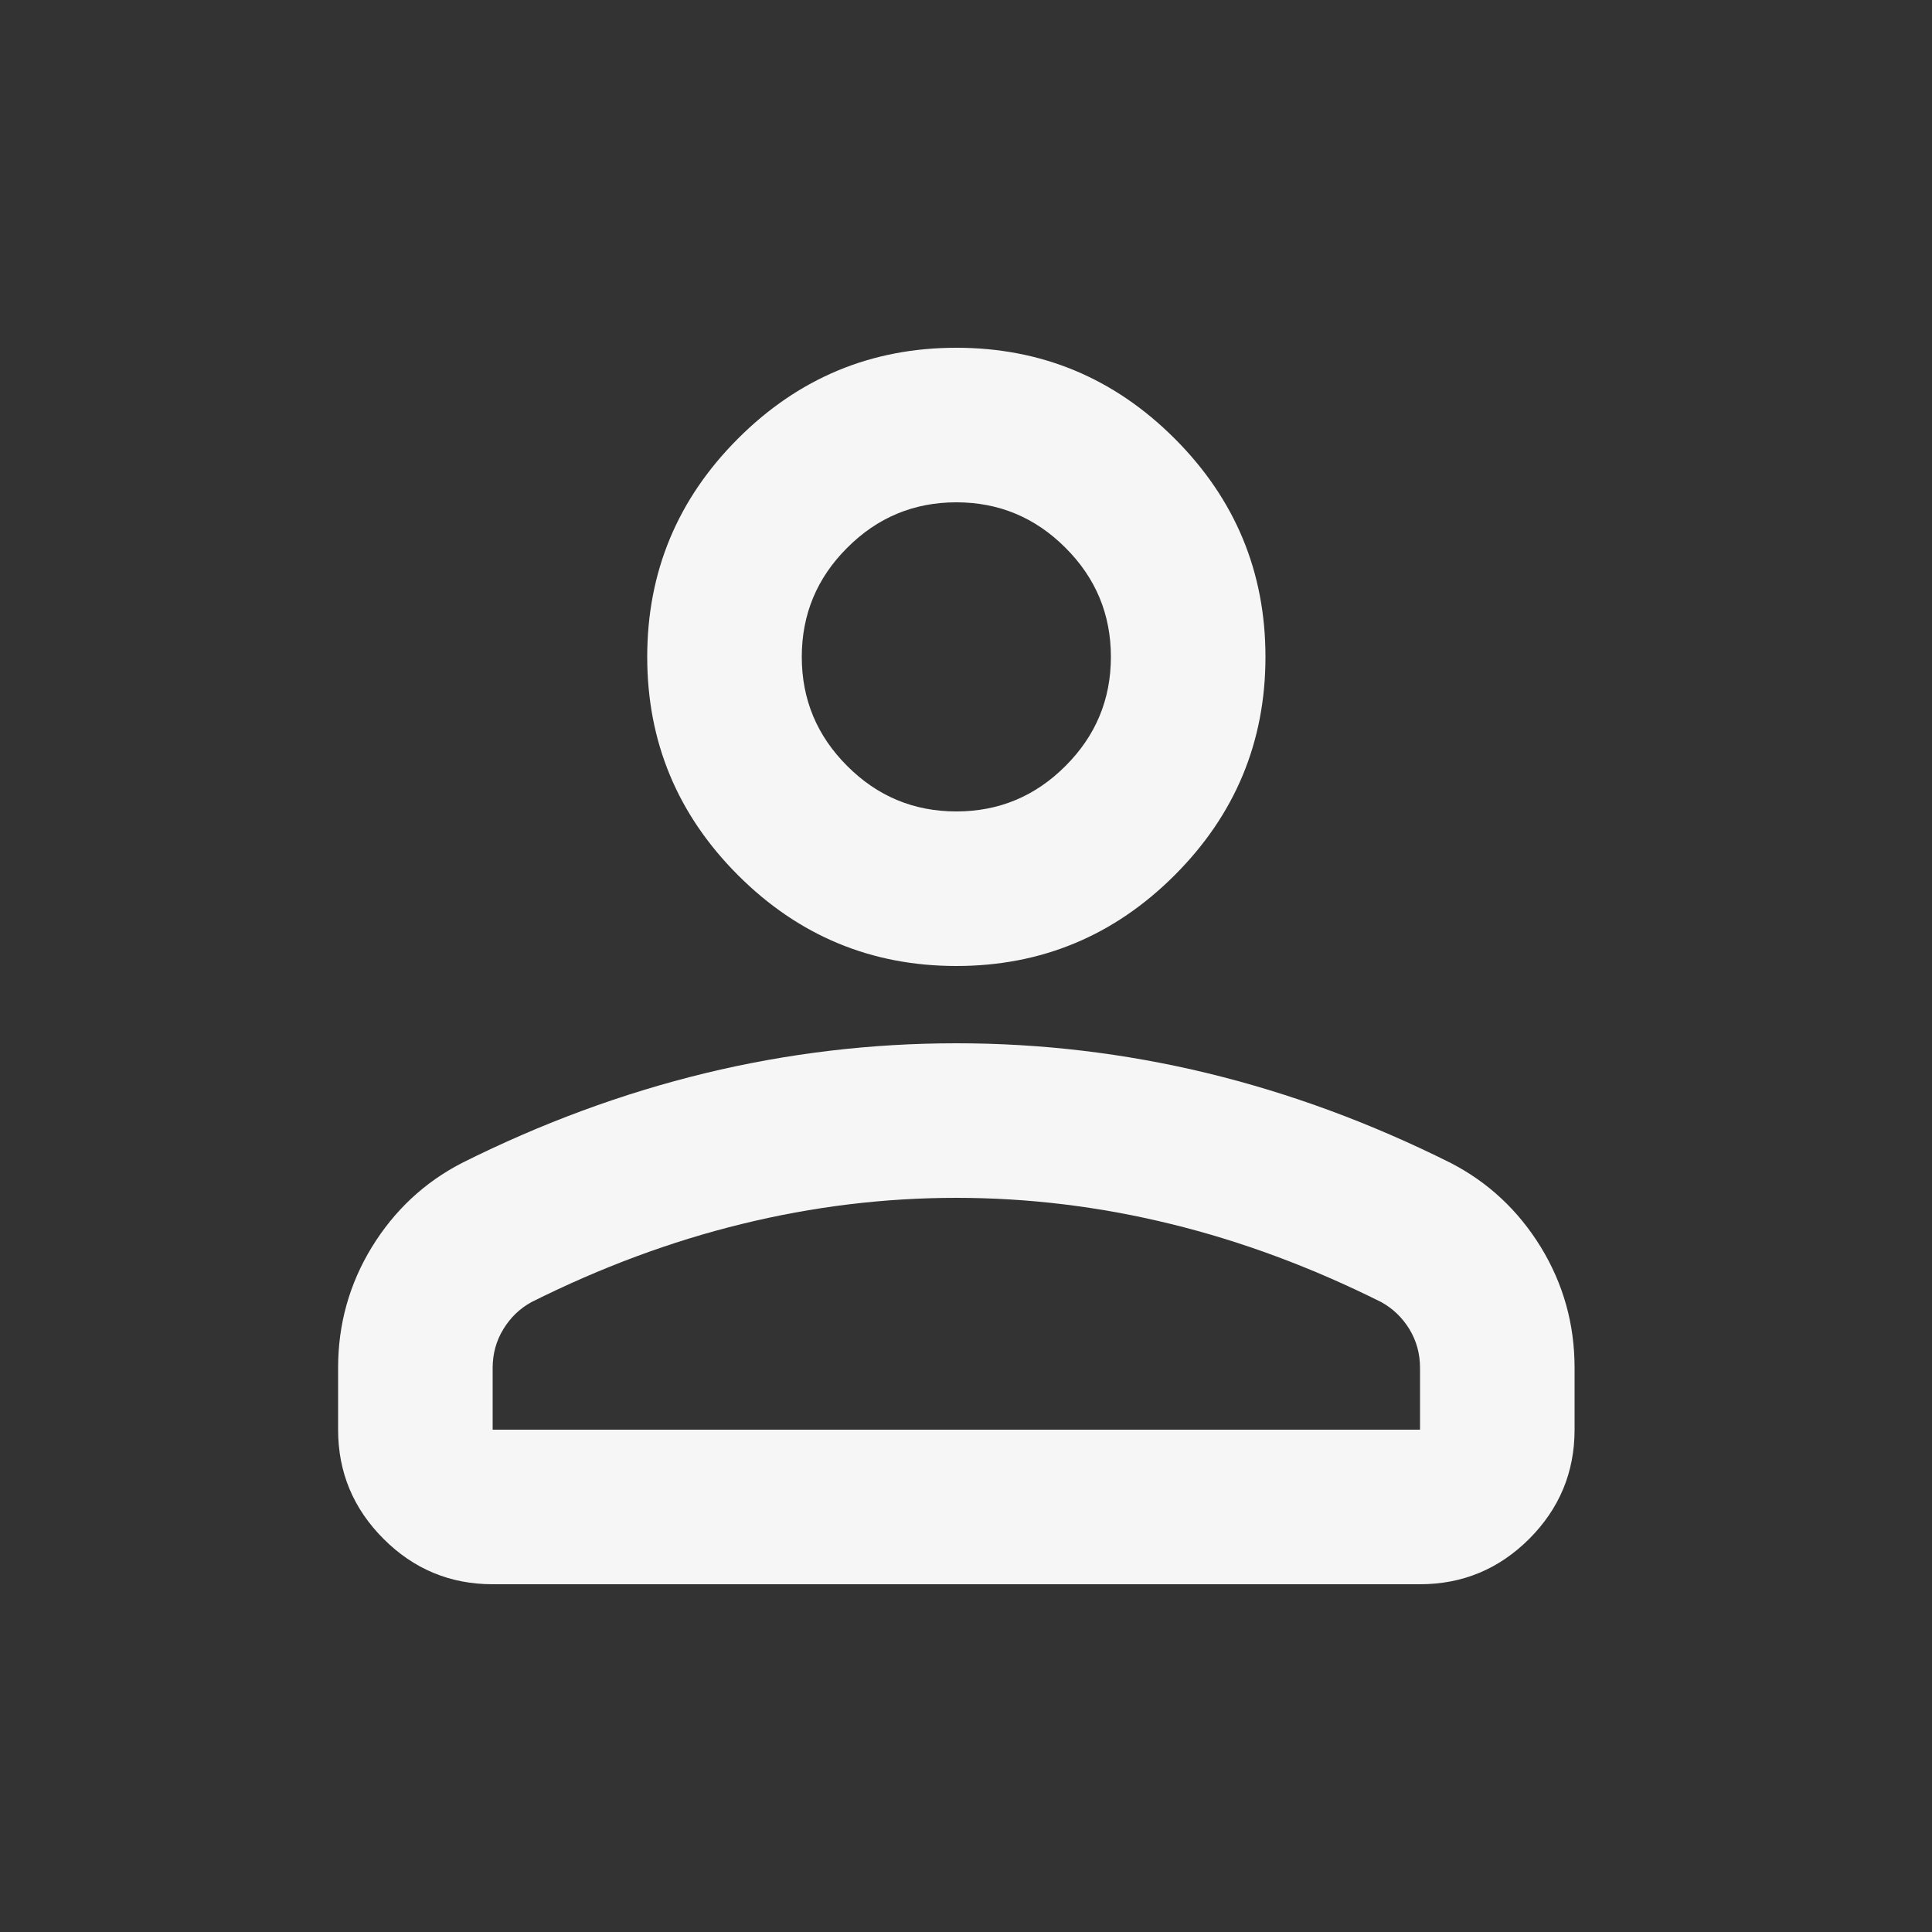 <svg width="25" height="25" viewBox="0 0 25 25" fill="none" xmlns="http://www.w3.org/2000/svg">
<rect x="0" y="0" width="25" height="25" fill="#333333" stroke="none"/>
<mask id="mask0_7659_60" style="mask-type:alpha" maskUnits="userSpaceOnUse" x="0" y="0" width="25" height="25">
<rect x="0.375" y="0.5" width="24" height="24" fill="#D9D9D9"/>
</mask>
<g mask="url(#mask0_7659_60)">
<path d="M12.375 12.5C11.275 12.5 10.333 12.108 9.55 11.325C8.767 10.542 8.375 9.6 8.375 8.5C8.375 7.4 8.767 6.458 9.55 5.675C10.333 4.892 11.275 4.5 12.375 4.5C13.475 4.5 14.417 4.892 15.2 5.675C15.983 6.458 16.375 7.4 16.375 8.5C16.375 9.6 15.983 10.542 15.2 11.325C14.417 12.108 13.475 12.5 12.375 12.5ZM4.375 18.5V17.7C4.375 17.133 4.521 16.613 4.812 16.137C5.104 15.662 5.492 15.3 5.975 15.05C7.008 14.533 8.058 14.146 9.125 13.887C10.192 13.629 11.275 13.5 12.375 13.5C13.475 13.5 14.558 13.629 15.625 13.887C16.692 14.146 17.742 14.533 18.775 15.05C19.258 15.3 19.646 15.662 19.938 16.137C20.229 16.613 20.375 17.133 20.375 17.7V18.5C20.375 19.05 20.179 19.521 19.788 19.913C19.396 20.304 18.925 20.5 18.375 20.5H6.375C5.825 20.5 5.354 20.304 4.963 19.913C4.571 19.521 4.375 19.05 4.375 18.5ZM6.375 18.5H18.375V17.7C18.375 17.517 18.329 17.35 18.238 17.2C18.146 17.05 18.025 16.933 17.875 16.85C16.975 16.4 16.067 16.062 15.15 15.838C14.233 15.613 13.308 15.5 12.375 15.5C11.442 15.5 10.517 15.613 9.6 15.838C8.683 16.062 7.775 16.4 6.875 16.85C6.725 16.933 6.604 17.05 6.513 17.2C6.421 17.35 6.375 17.517 6.375 17.7V18.5ZM12.375 10.5C12.925 10.5 13.396 10.304 13.787 9.912C14.179 9.521 14.375 9.05 14.375 8.5C14.375 7.95 14.179 7.479 13.787 7.088C13.396 6.696 12.925 6.5 12.375 6.5C11.825 6.5 11.354 6.696 10.963 7.088C10.571 7.479 10.375 7.95 10.375 8.5C10.375 9.05 10.571 9.521 10.963 9.912C11.354 10.304 11.825 10.5 12.375 10.5Z" fill="#F6F6F6"/>
</g>
</svg>
